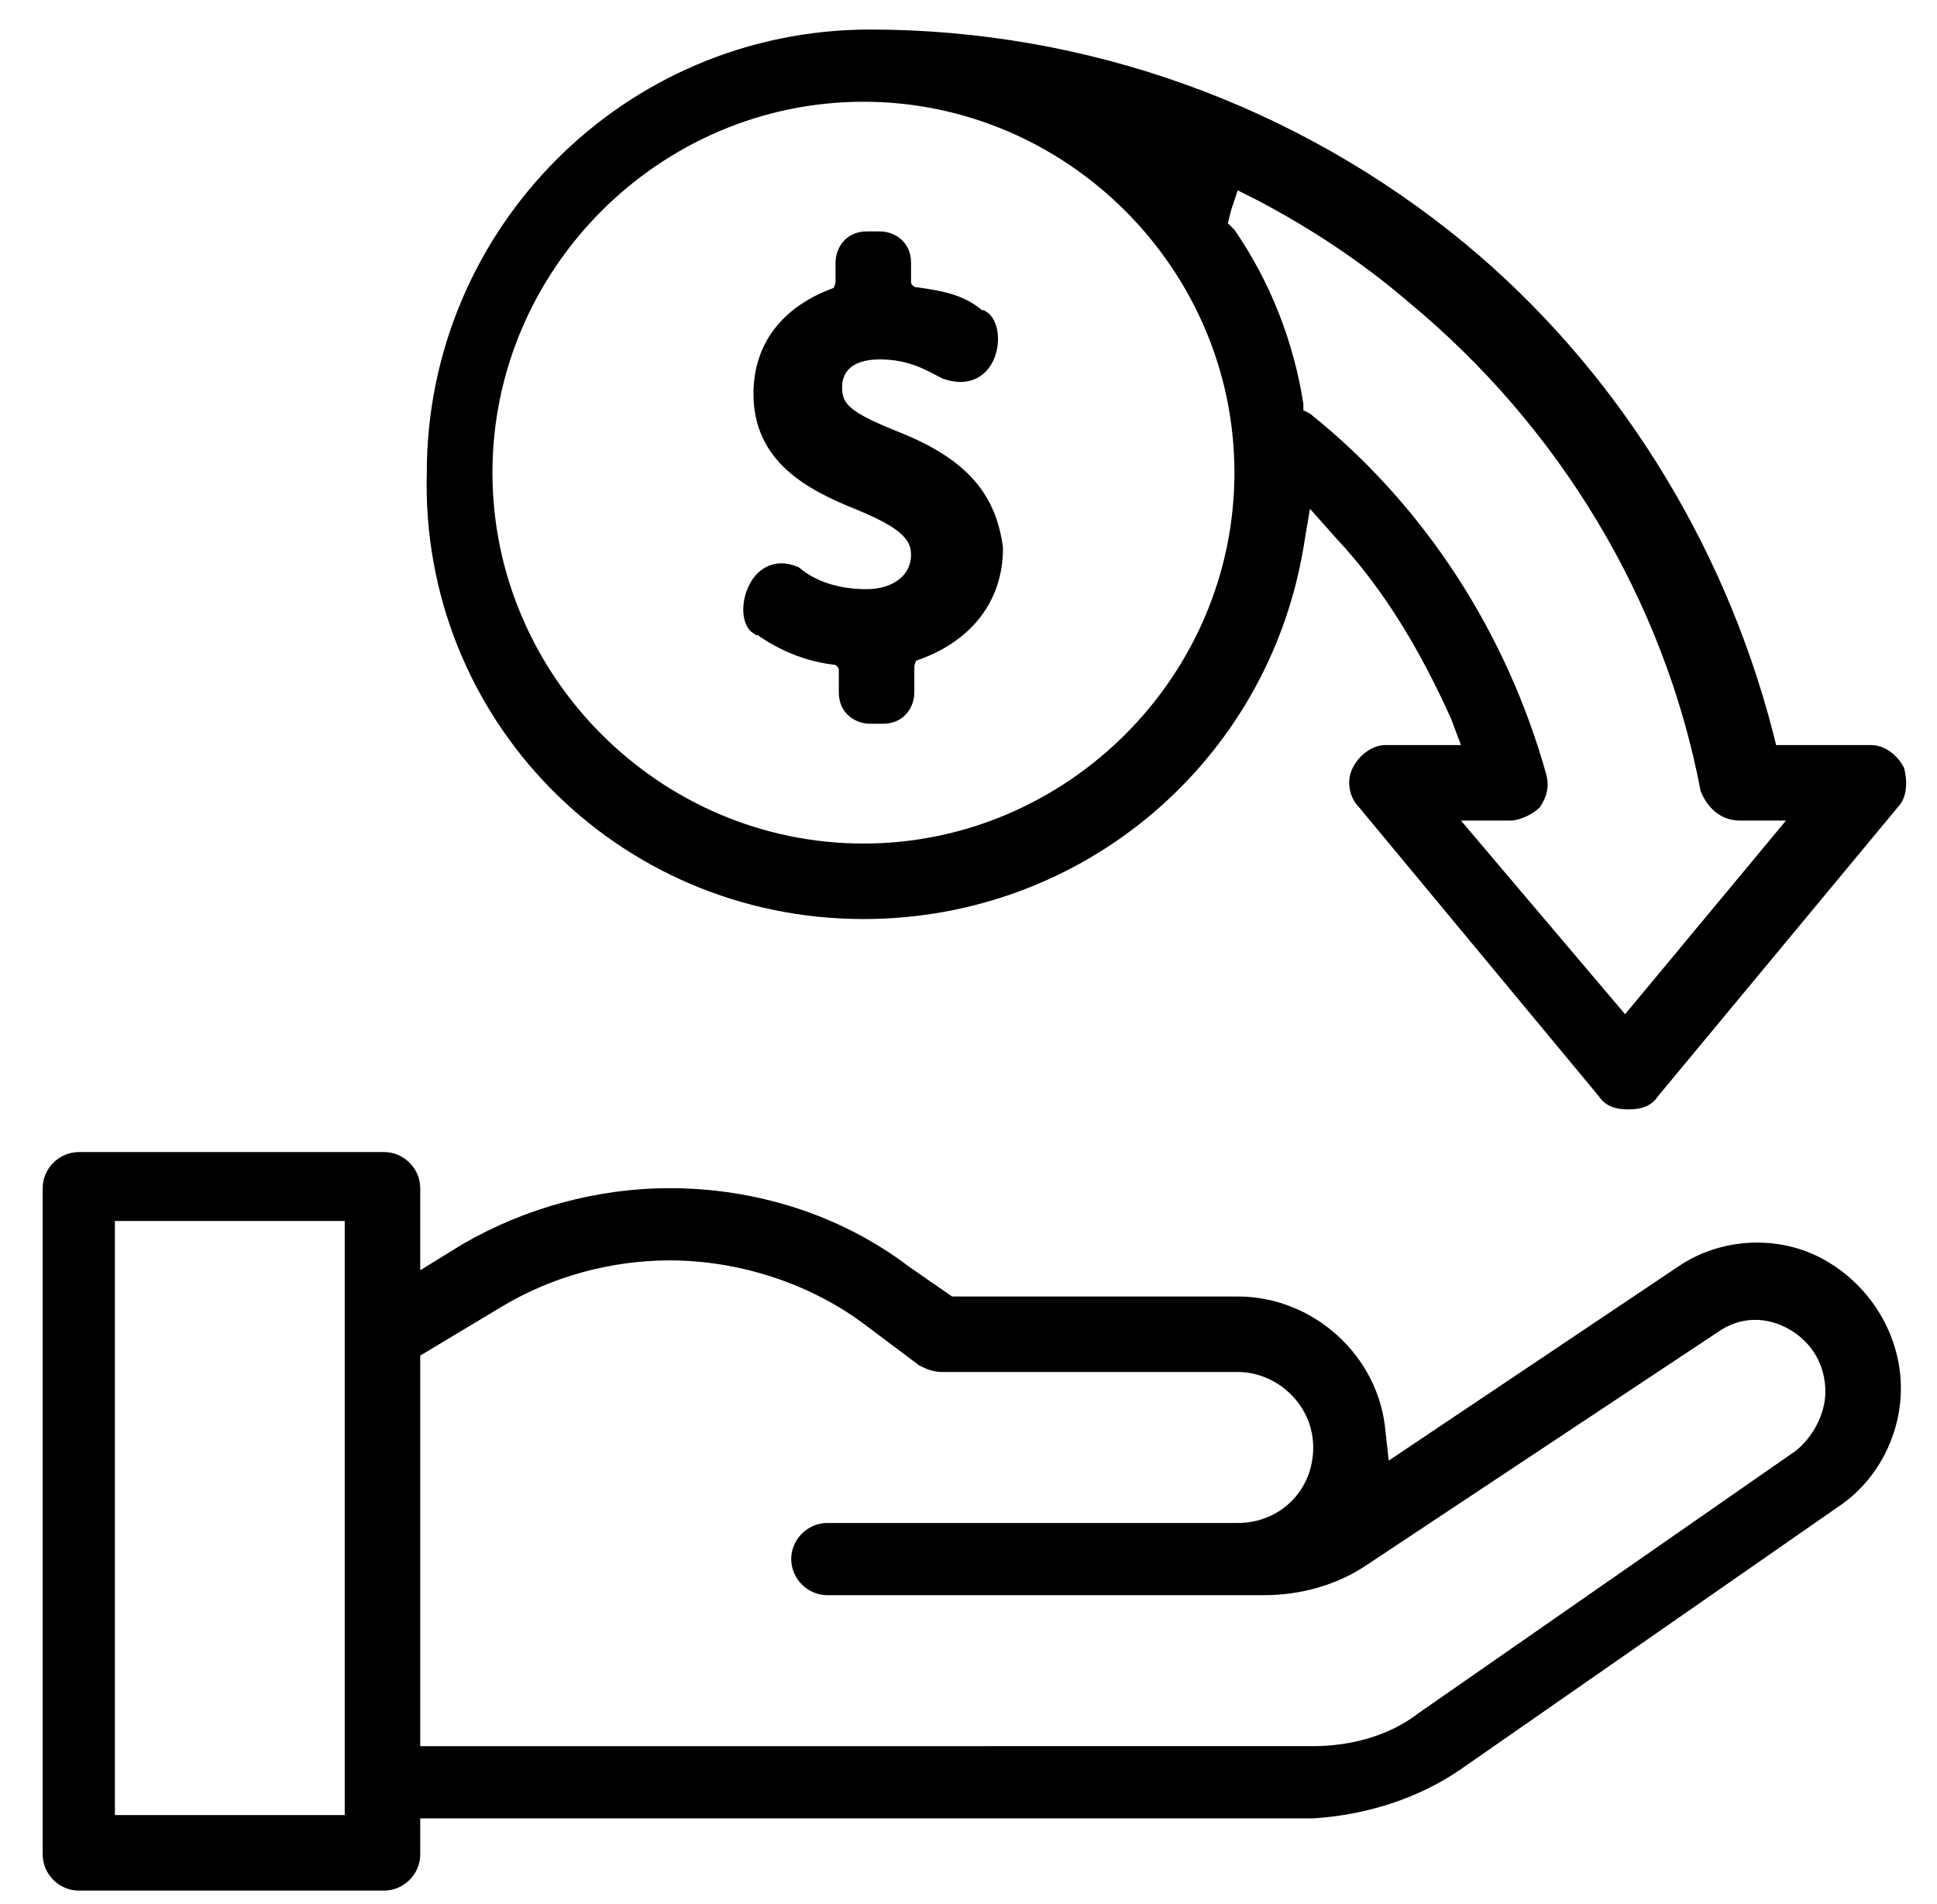 <?xml version="1.0" encoding="utf-8"?>
<!-- Generator: Adobe Illustrator 21.0.2, SVG Export Plug-In . SVG Version: 6.00 Build 0)  -->
<svg version="1.1" id="Слой_1" xmlns="http://www.w3.org/2000/svg" xmlns:xlink="http://www.w3.org/1999/xlink" x="0px" y="0px"
	 viewBox="0 0 59 58" style="enable-background:new 0 0 59 58;" xml:space="preserve">
<style type="text/css">
	.st0{stroke:#000000;stroke-width:0.5;stroke-miterlimit:10;}
</style>
<path d="M44.5,53.9l11.5-8c1.2-0.8,1.9-2.2,1.9-3.6c0-1.6-0.9-3.1-2.3-3.9c-1.4-0.8-3.2-0.7-4.5,0.2l-8.8,5.9l-0.1-0.9
	c-0.2-2.3-2.2-4.1-4.5-4.1h-8.7l-1.3-0.9c-2.1-1.6-4.7-2.4-7.3-2.4c-2.2,0-4.4,0.6-6.3,1.7l-1.3,0.8v-2.5c0-0.6-0.5-1.1-1.1-1.1H2.4
	c-0.6,0-1.1,0.5-1.1,1.1v20.3c0,0.6,0.5,1.1,1.1,1.1h9.3c0.6,0,1.1-0.5,1.1-1.1v-1.1H40C41.6,55.3,43.2,54.8,44.5,53.9z M10.5,55.3
	h-7V37.2h7V55.3z M12.8,41.3l2.5-1.5c1.5-0.9,3.3-1.4,5.1-1.4c2.1,0,4.3,0.7,6,2l1.6,1.2c0.2,0.1,0.4,0.2,0.7,0.2h9
	c1.2,0,2.3,1,2.3,2.3s-1,2.3-2.3,2.3H25.2c-0.6,0-1.1,0.5-1.1,1.1c0,0.6,0.5,1.1,1.1,1.1h13.3c1.1,0,2.2-0.3,3.1-0.9l10.7-7.1
	c0.7-0.5,1.5-0.5,2.2-0.1c0.7,0.4,1.1,1.1,1.1,1.9c0,0.7-0.4,1.4-0.9,1.8l-11.5,8c-0.9,0.7-2.1,1-3.2,1H12.8V41.3z"/>
<path d="M26.3,28c6.7,0,12.3-4.8,13.4-11.3l0.2-1.2l0.8,0.9c1.5,1.6,2.6,3.5,3.5,5.5l0.3,0.8h-2.3c-0.4,0-0.8,0.3-1,0.7
	c-0.2,0.4-0.1,0.9,0.2,1.2l7.3,8.8c0.2,0.3,0.5,0.4,0.9,0.4s0.7-0.1,0.9-0.4l7.3-8.8c0.3-0.3,0.3-0.8,0.2-1.2
	c-0.2-0.4-0.6-0.7-1-0.7h-2.9l-0.1-0.4c-1.5-5.8-4.8-11.1-9.4-14.9c-5.1-4.2-11.5-6.5-18.1-6.5c-7.5,0-13.5,6.1-13.5,13.5
	C12.8,21.9,18.8,28,26.3,28z M37.5,6.4l0.2-0.6l0.6,0.3c1.7,0.9,3.2,1.9,4.6,3.1c4.6,3.8,7.8,9.1,8.9,14.9C52,24.6,52.4,25,53,25
	h1.4l-4.9,5.9L44.5,25H46c0.3,0,0.7-0.2,0.9-0.4c0.2-0.3,0.3-0.6,0.2-1c-1.2-4.3-3.7-8.2-7.2-11l-0.2-0.1l0-0.2
	c-0.3-1.9-1-3.7-2.1-5.3l-0.2-0.2L37.5,6.4z M26.3,3.1c6.2,0,11.3,5.1,11.3,11.3s-5.1,11.3-11.3,11.3c-6.2,0-11.3-5.1-11.3-11.3
	S20.1,3.1,26.3,3.1z"/>
<path class="st0" d="M27.3,13.4c-1.5-0.6-1.9-0.9-1.9-1.6c0-0.6,0.4-1.1,1.4-1.1s1.6,0.4,2,0.6l0,0c1.4,0.5,1.6-1.3,1.1-1.6
	c-0.1,0-0.2-0.1-0.2-0.1c-0.5-0.4-1.1-0.5-1.8-0.6c-0.2,0-0.4-0.2-0.4-0.4V8c0-0.5-0.4-0.7-0.7-0.7h-0.4c-0.5,0-0.7,0.4-0.7,0.7v0.6
	c0,0.1-0.1,0.4-0.2,0.4c-1.4,0.5-2.3,1.5-2.3,3c0,1.9,1.5,2.7,3,3.3c1.2,0.5,1.8,0.9,1.8,1.6c0,0.8-0.7,1.3-1.6,1.3
	c-0.8,0-1.6-0.2-2.2-0.7l0,0c-1.2-0.5-1.6,1.3-1.1,1.6c0.1,0,0.2,0.1,0.2,0.1c0.6,0.4,1.3,0.7,2.1,0.8c0.2,0,0.4,0.2,0.4,0.4v0.7
	c0,0.5,0.4,0.7,0.7,0.7h0.4c0.5,0,0.7-0.4,0.7-0.7v-0.8c0-0.1,0.1-0.4,0.2-0.4c1.5-0.5,2.5-1.6,2.5-3.2
	C30.1,15.2,29.3,14.2,27.3,13.4z"/>
</svg>

